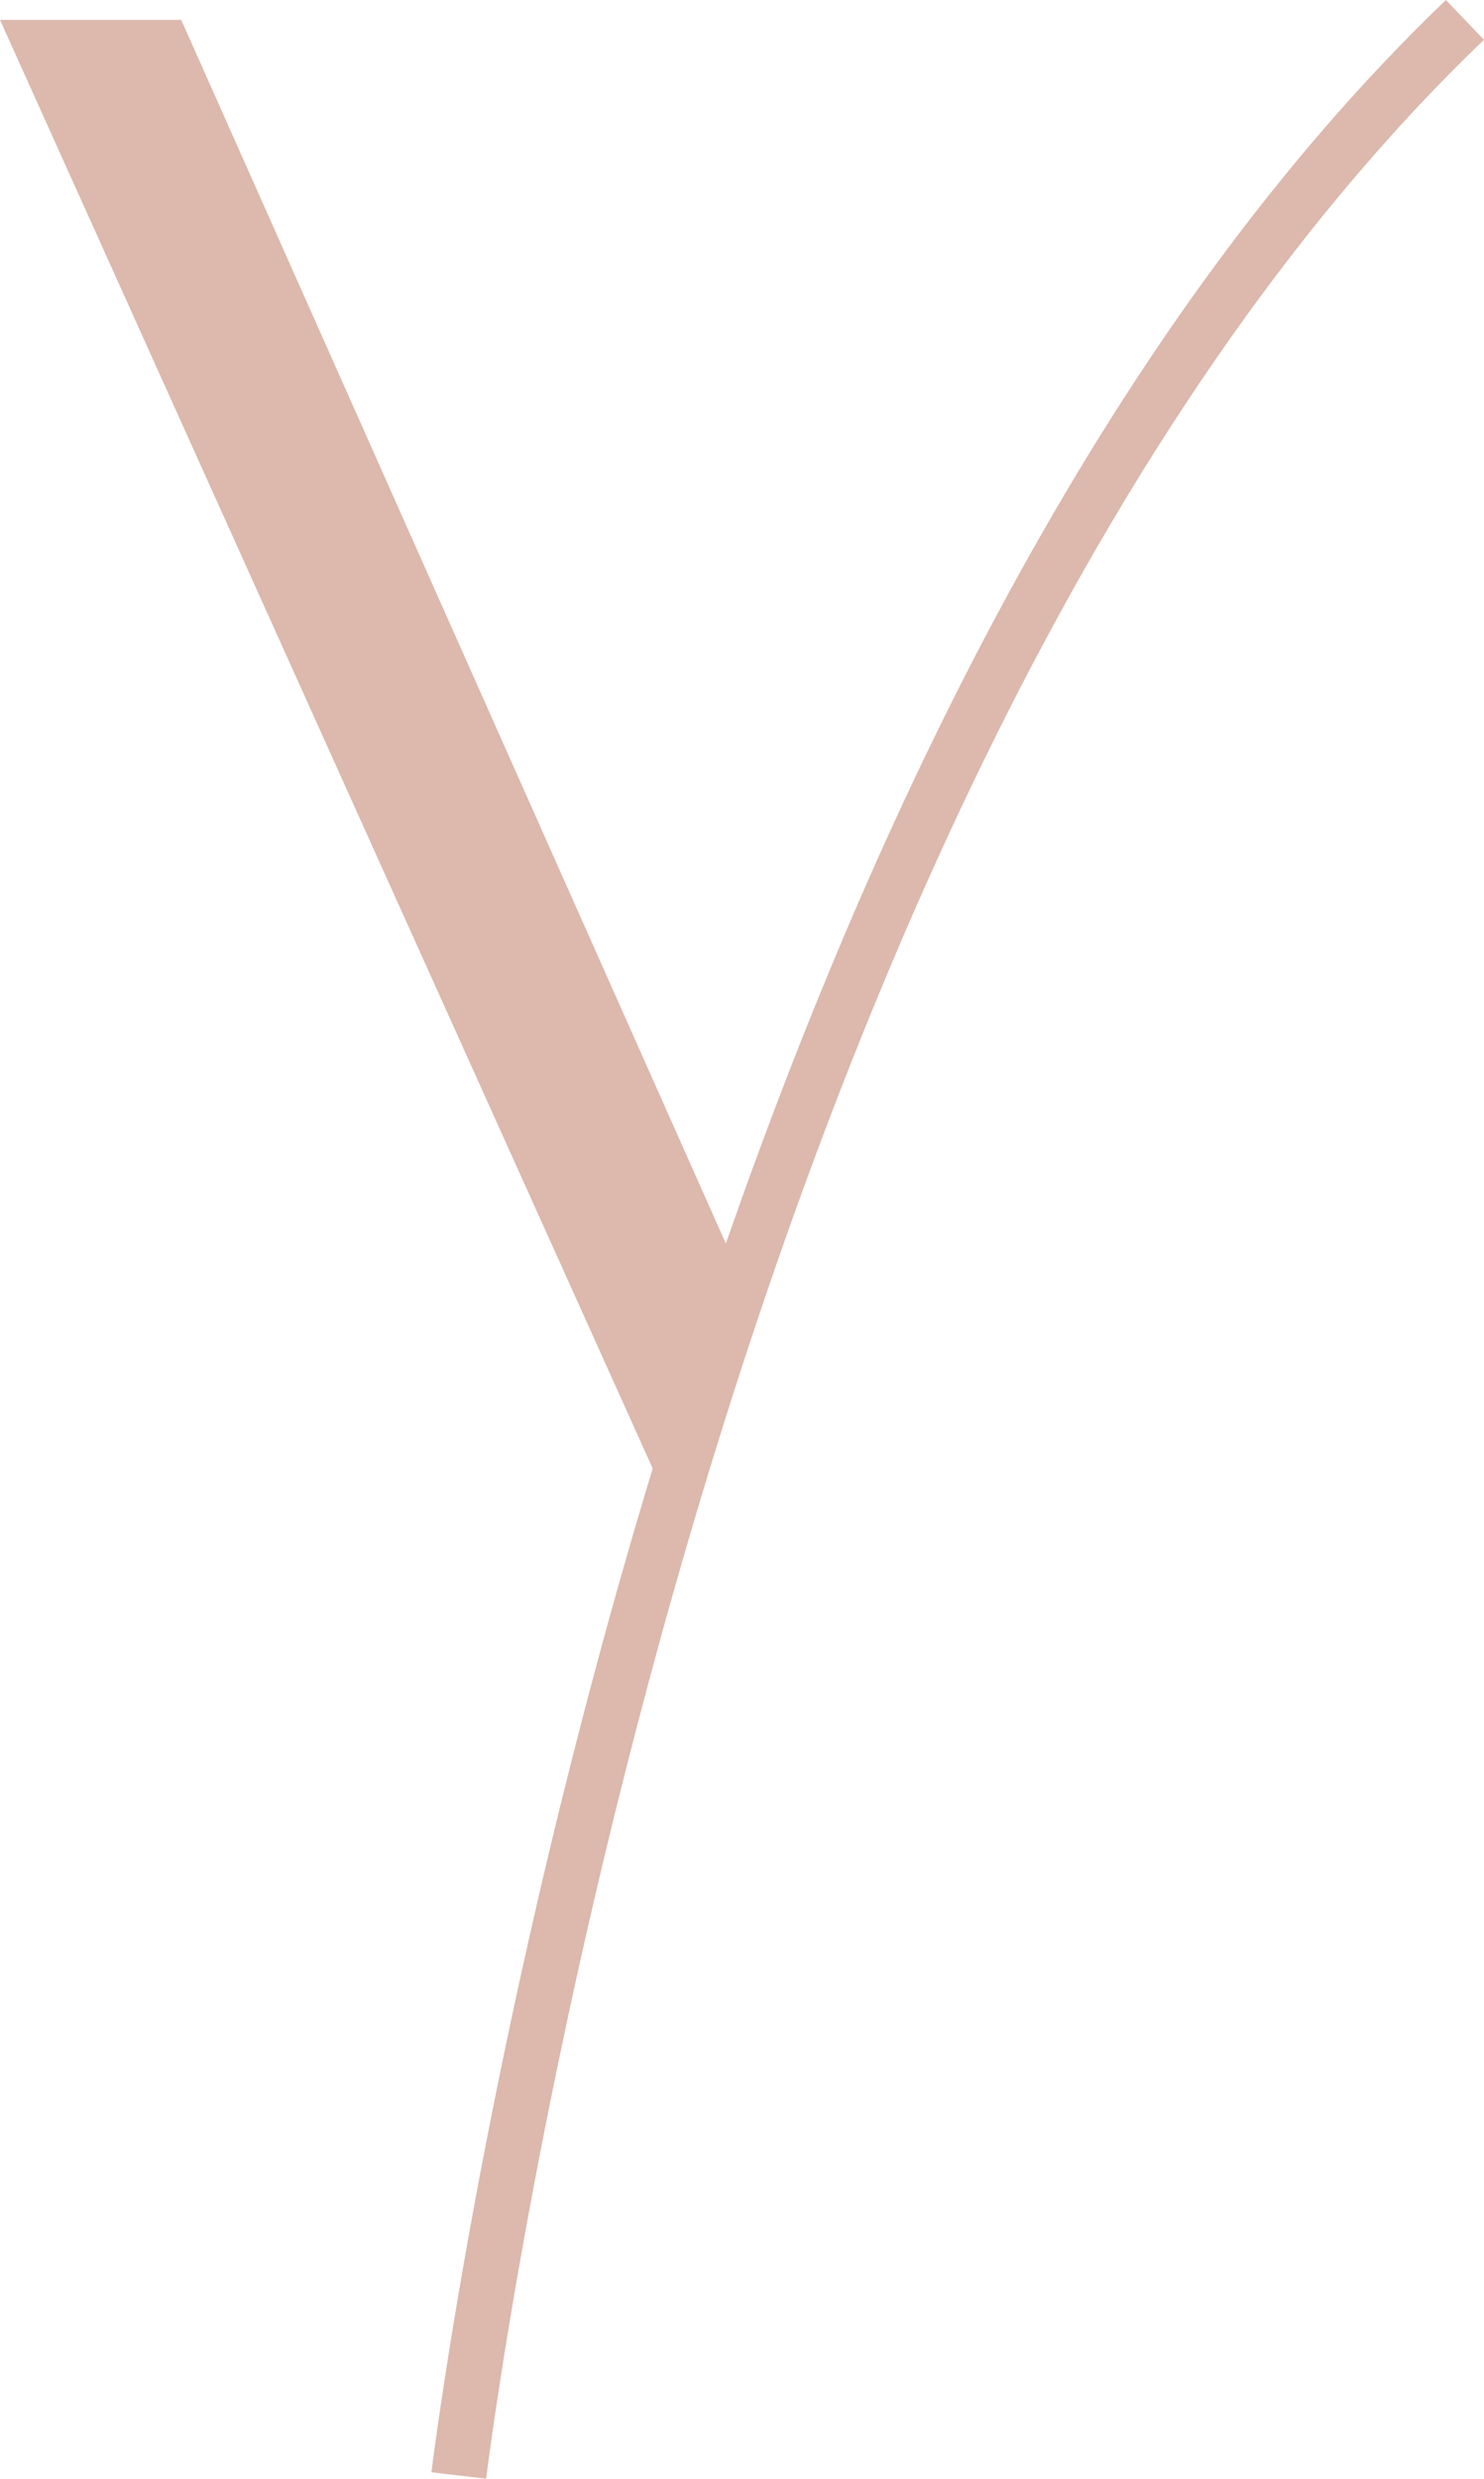 <svg id="Gruppe_181" data-name="Gruppe 181" xmlns="http://www.w3.org/2000/svg" xmlns:xlink="http://www.w3.org/1999/xlink" width="517.298" height="863.809" viewBox="0 0 517.298 863.809">
  <defs>
    <clipPath id="clip-path">
      <rect id="Rechteck_7" data-name="Rechteck 7" width="517.298" height="863.809" fill="#dcb8ad"/>
    </clipPath>
  </defs>
  <g id="Gruppe_51" data-name="Gruppe 51" clip-path="url(#clip-path)">
    <path id="Pfad_46" data-name="Pfad 46" d="M504.021,0c-116.107,111.211-196.529,276.9-251,433.365L63.172,6.931H0L227.518,511.737C170.209,700.693,150.758,858.5,150.4,861.544l19.066,2.265c.7-5.83,72.189-585.922,347.833-849.946Z" fill="#dcb8ad"/>
  </g>
</svg>
